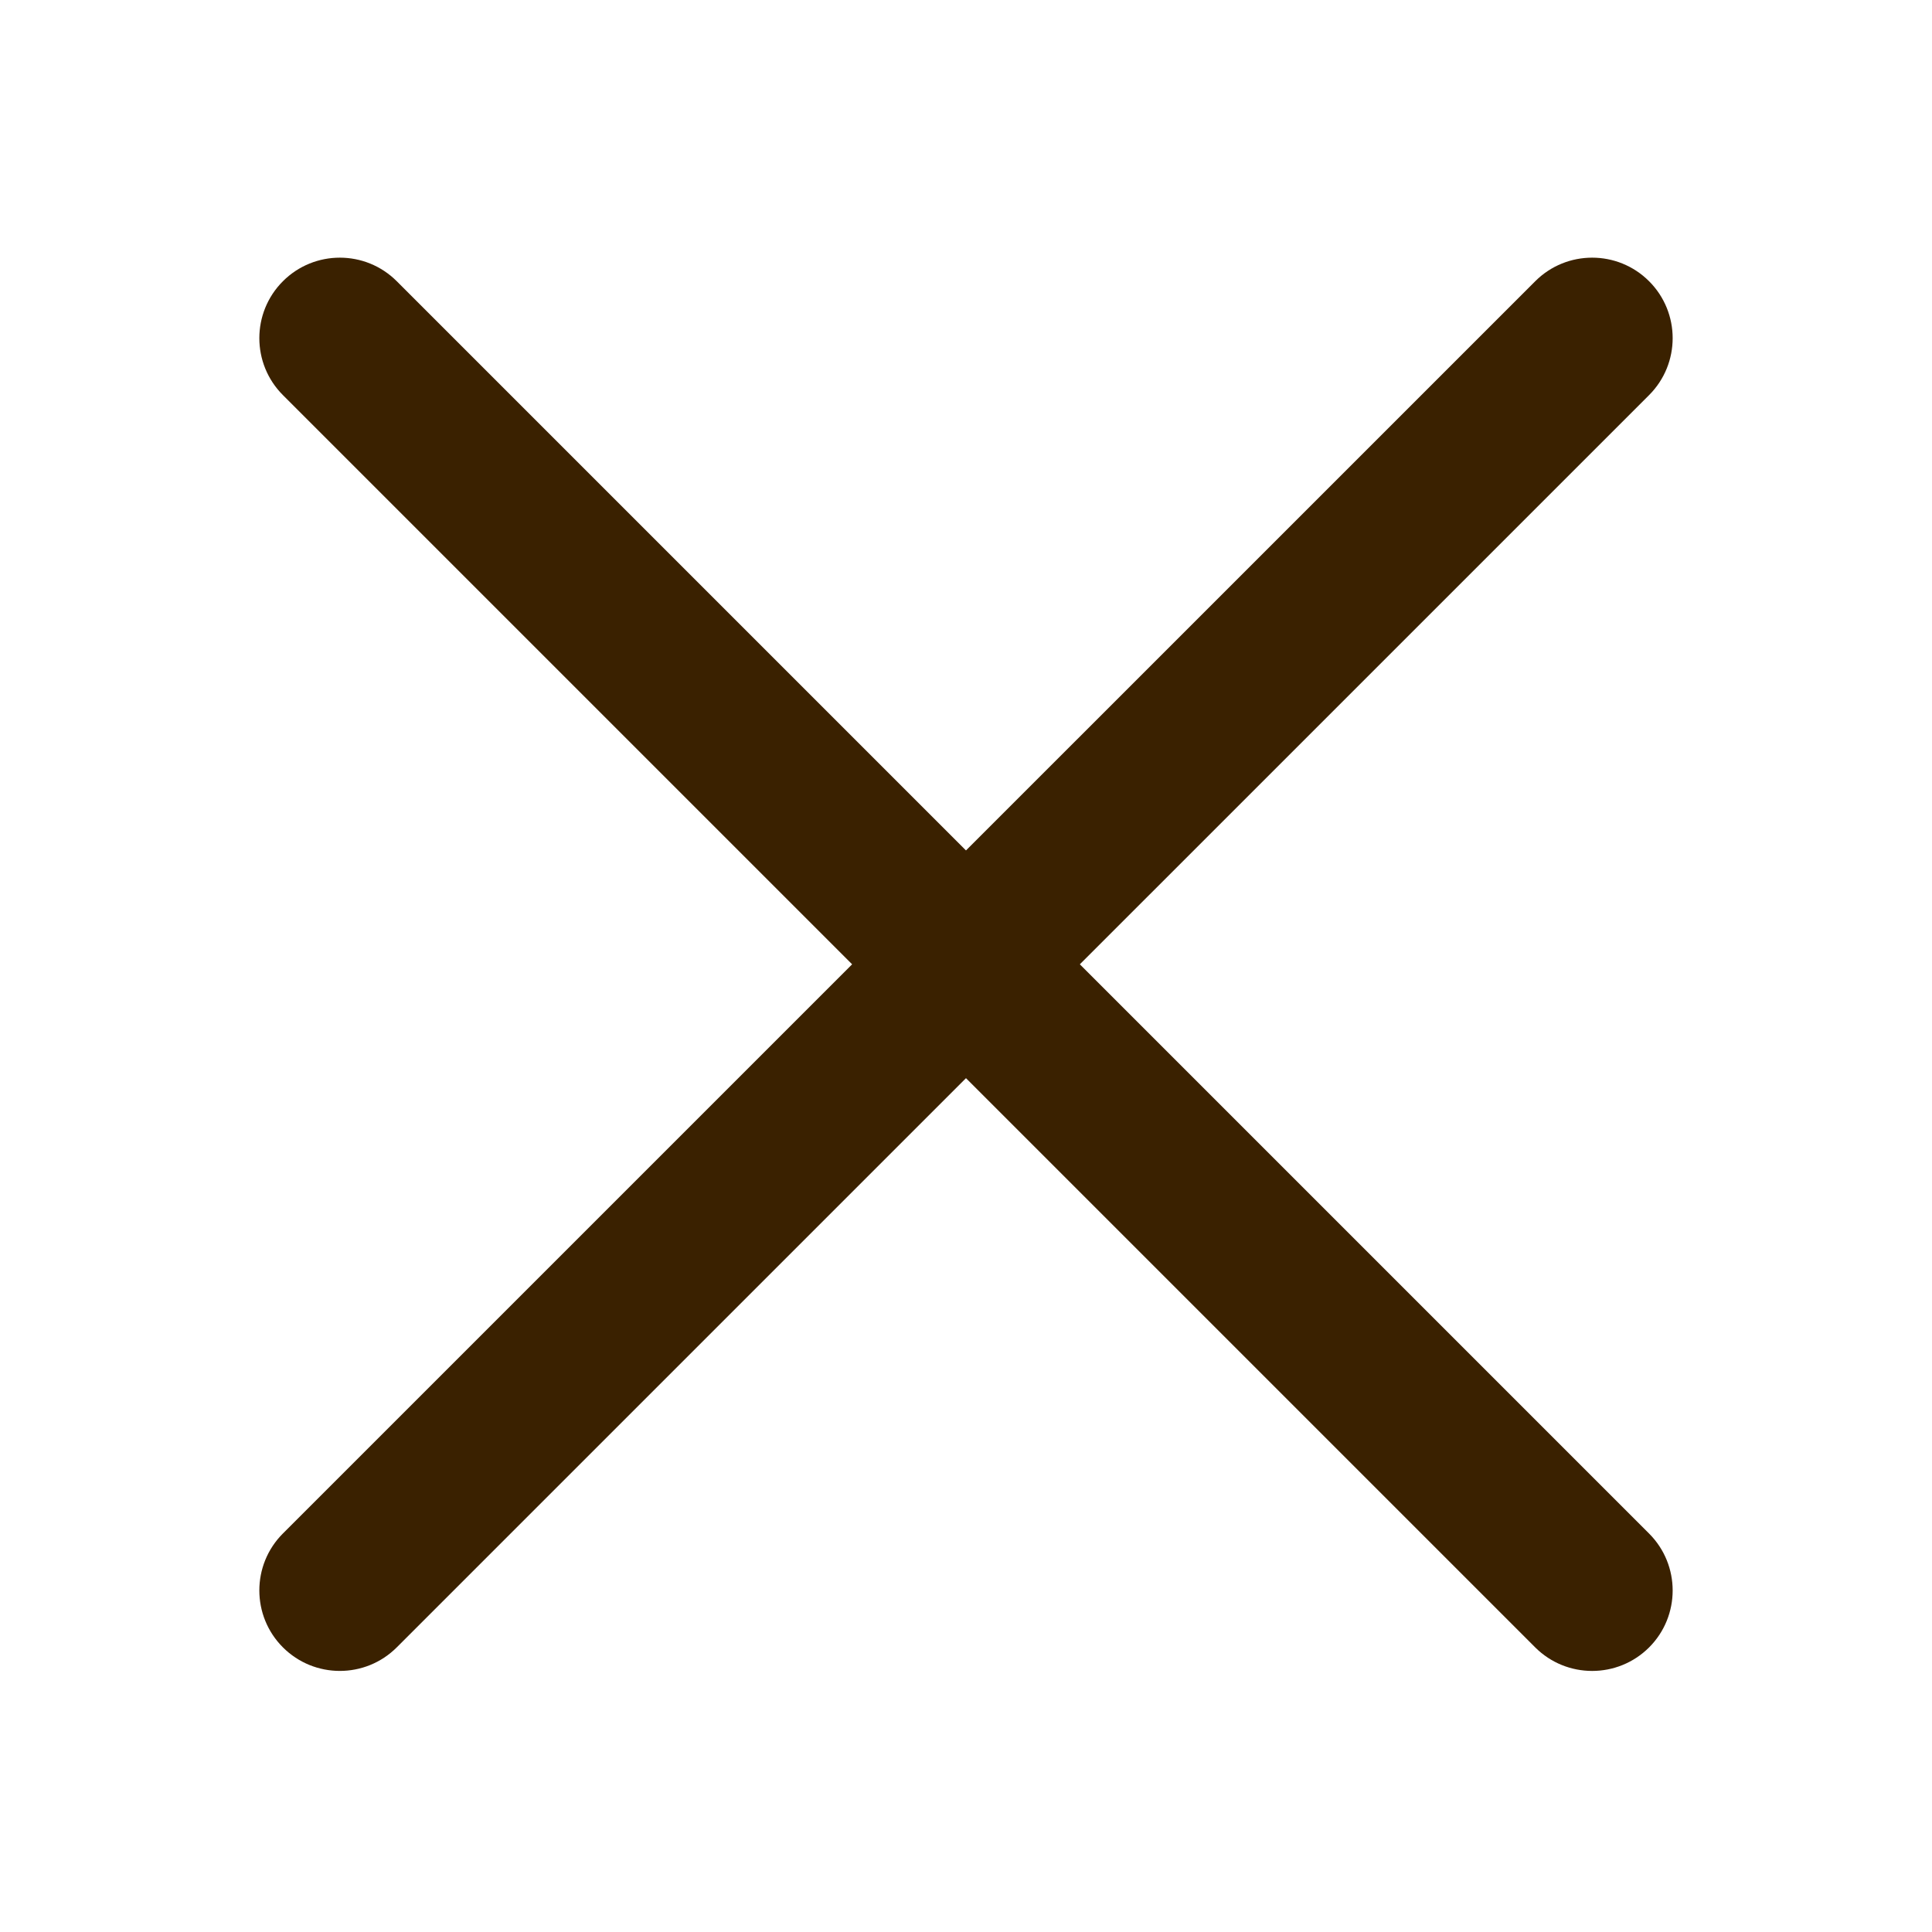 <svg xmlns="http://www.w3.org/2000/svg" width="30"
    height="30" viewBox="0 0 30 30" fill="none">
    <path
        d="M23.839 25.581L4.393 6.135C3.905 5.647 3.905 4.855 4.393 4.367C4.881 3.879 5.673 3.879 6.161 4.367L25.607 23.813C26.095 24.301 26.095 25.093 25.607 25.581C25.119 26.068 24.327 26.068 23.839 25.581Z"
        fill="#3A2100" />
    <path
        d="M4.393 23.812L23.839 4.367C24.327 3.879 25.119 3.879 25.607 4.367C26.095 4.855 26.095 5.647 25.607 6.135L6.161 25.58C5.673 26.068 4.881 26.068 4.393 25.58C3.905 25.092 3.905 24.3 4.393 23.812Z"
        fill="#3A2100" />
</svg>